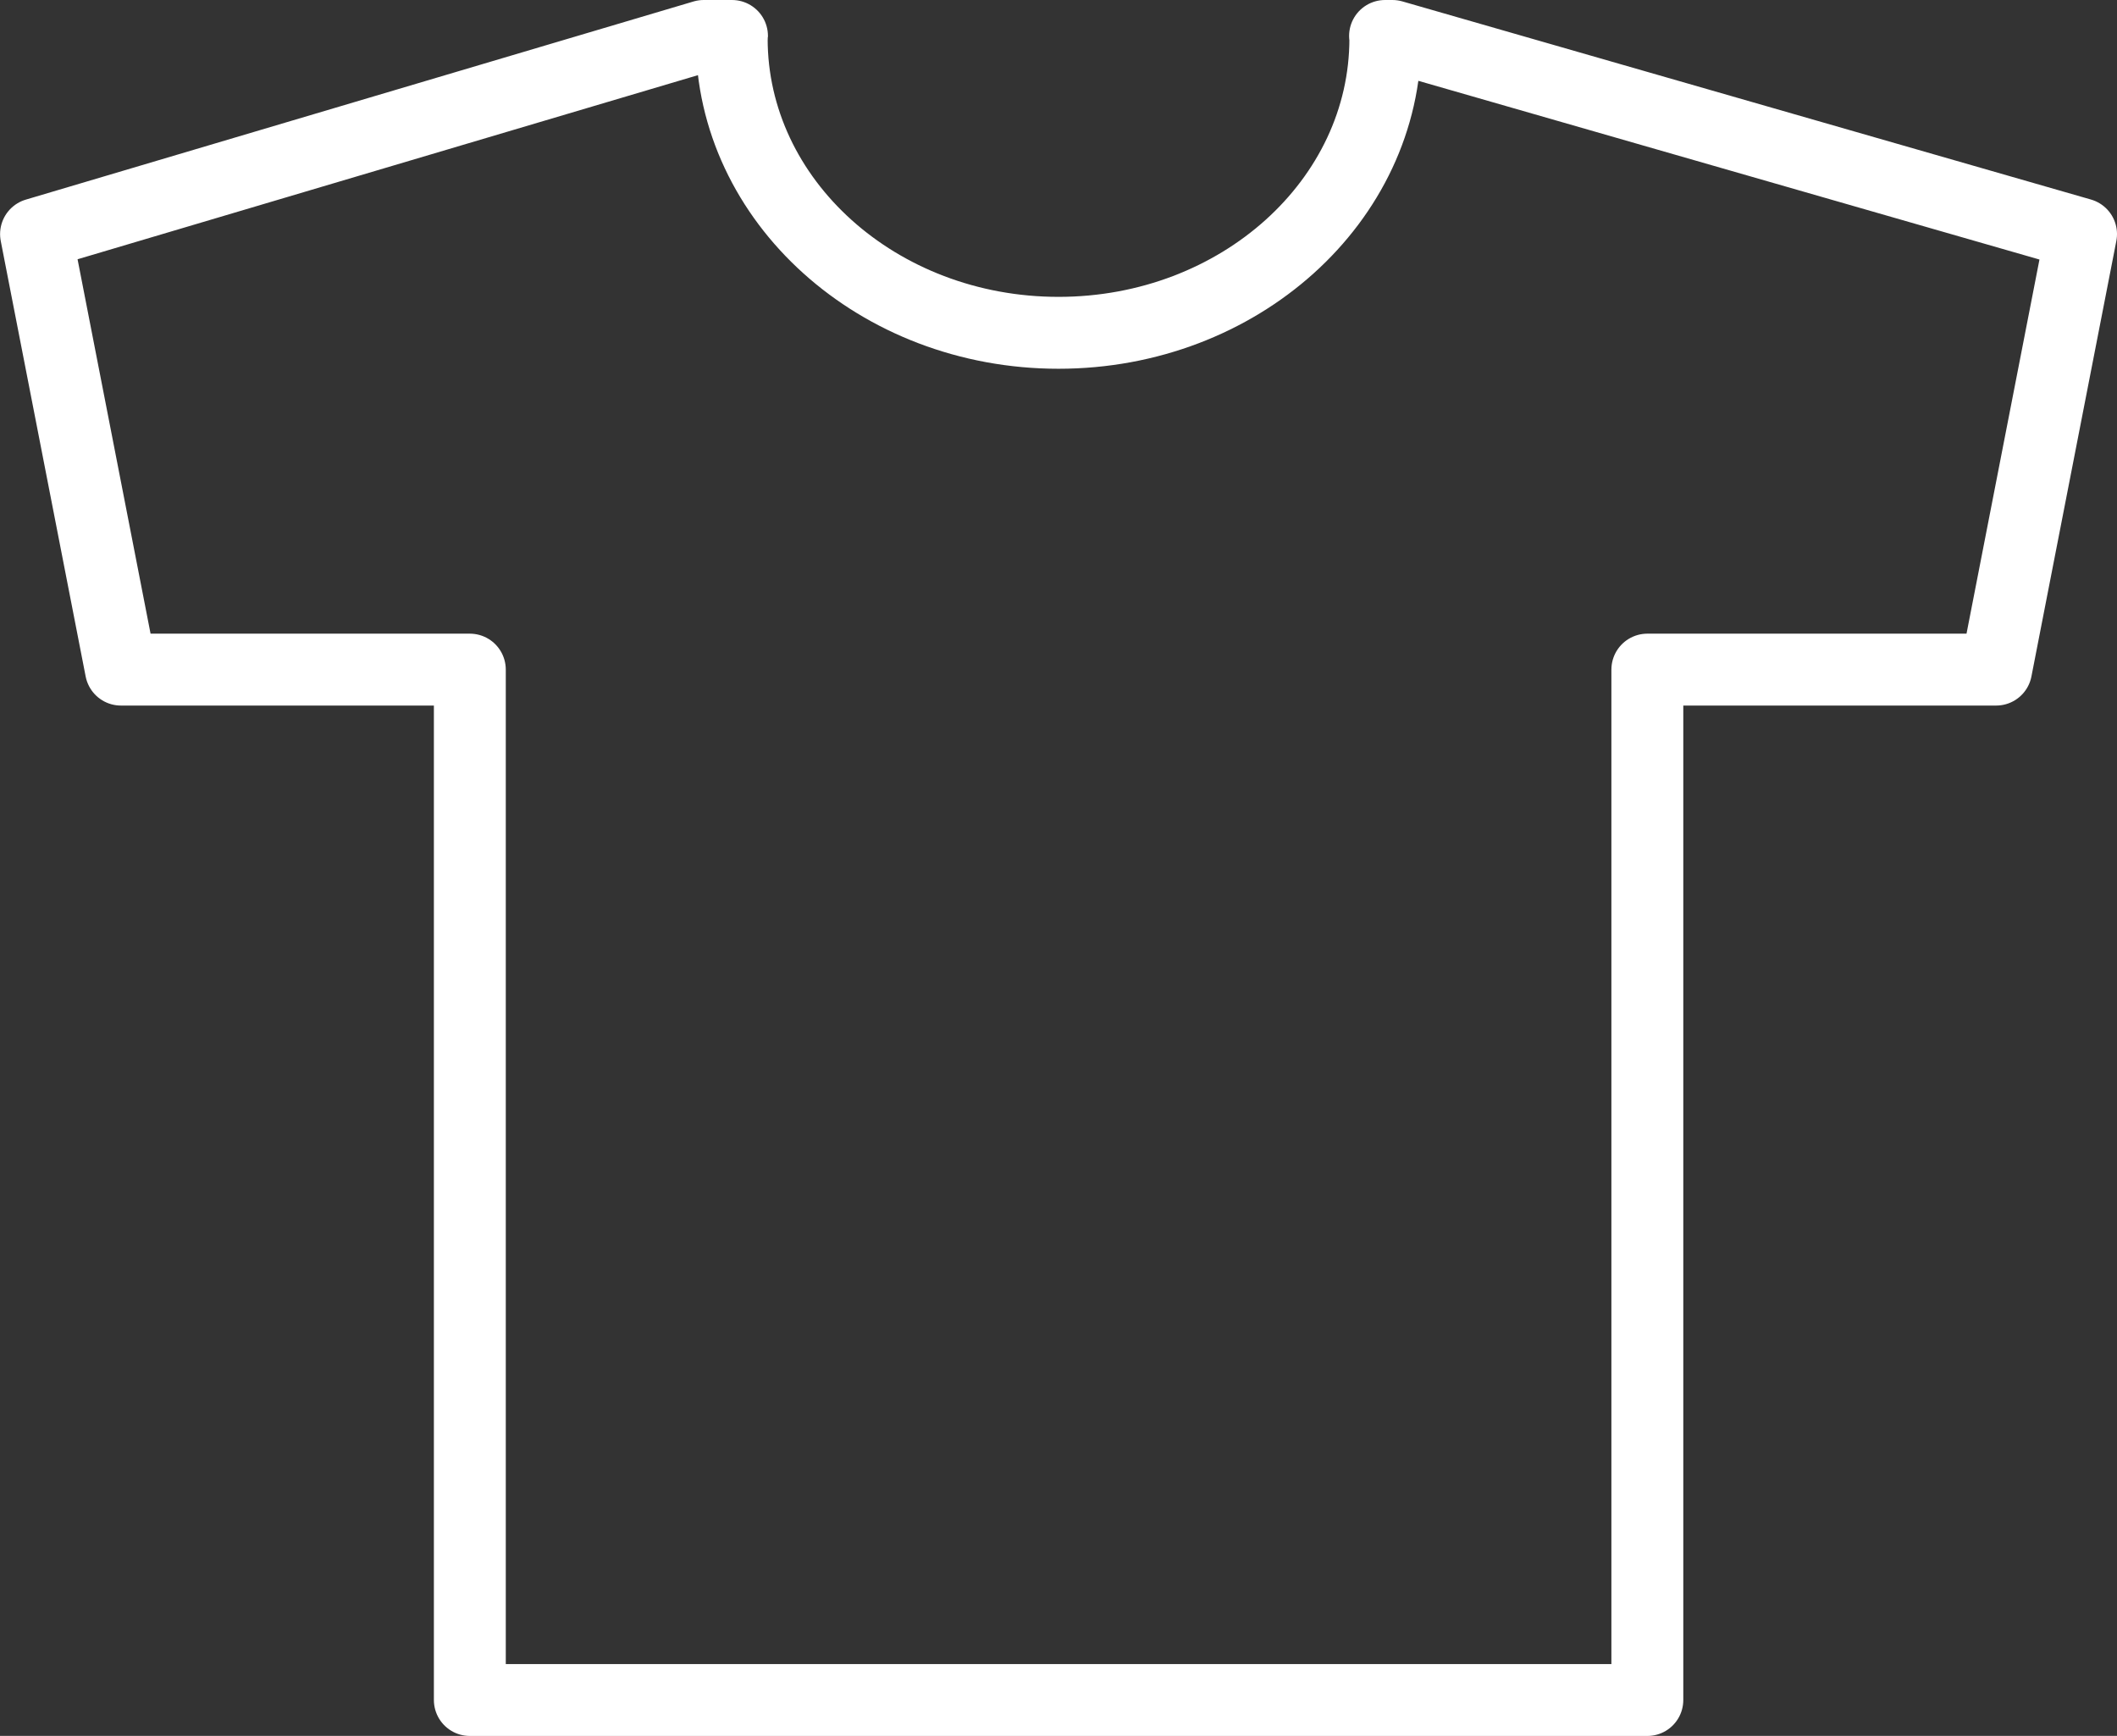 <?xml version="1.0" encoding="UTF-8"?>
<svg xmlns="http://www.w3.org/2000/svg" width="106.004" height="86.919" viewBox="0 0 106.004 86.919">
  <rect x="0" y="0" width="106.004" height="86.919" fill="#333333" stroke="none"/>
  <path id="Pfad_552" data-name="Pfad 552" d="M0,0-34.482-9.921h-.369c0,.045.015.087.015.133,0,8.135-7.327,14.731-16.365,14.731s-16.365-6.6-16.365-14.731c0-.046.014-.088.015-.133h-1.416L-102.4,0l4.252,21.807h17.47V73.4h58.961V21.807H-4.252Z" transform="translate(104.204 11.721)" fill="none" stroke="#fff" stroke-linecap="round" stroke-linejoin="round" stroke-width="3.6"></path>
</svg>

